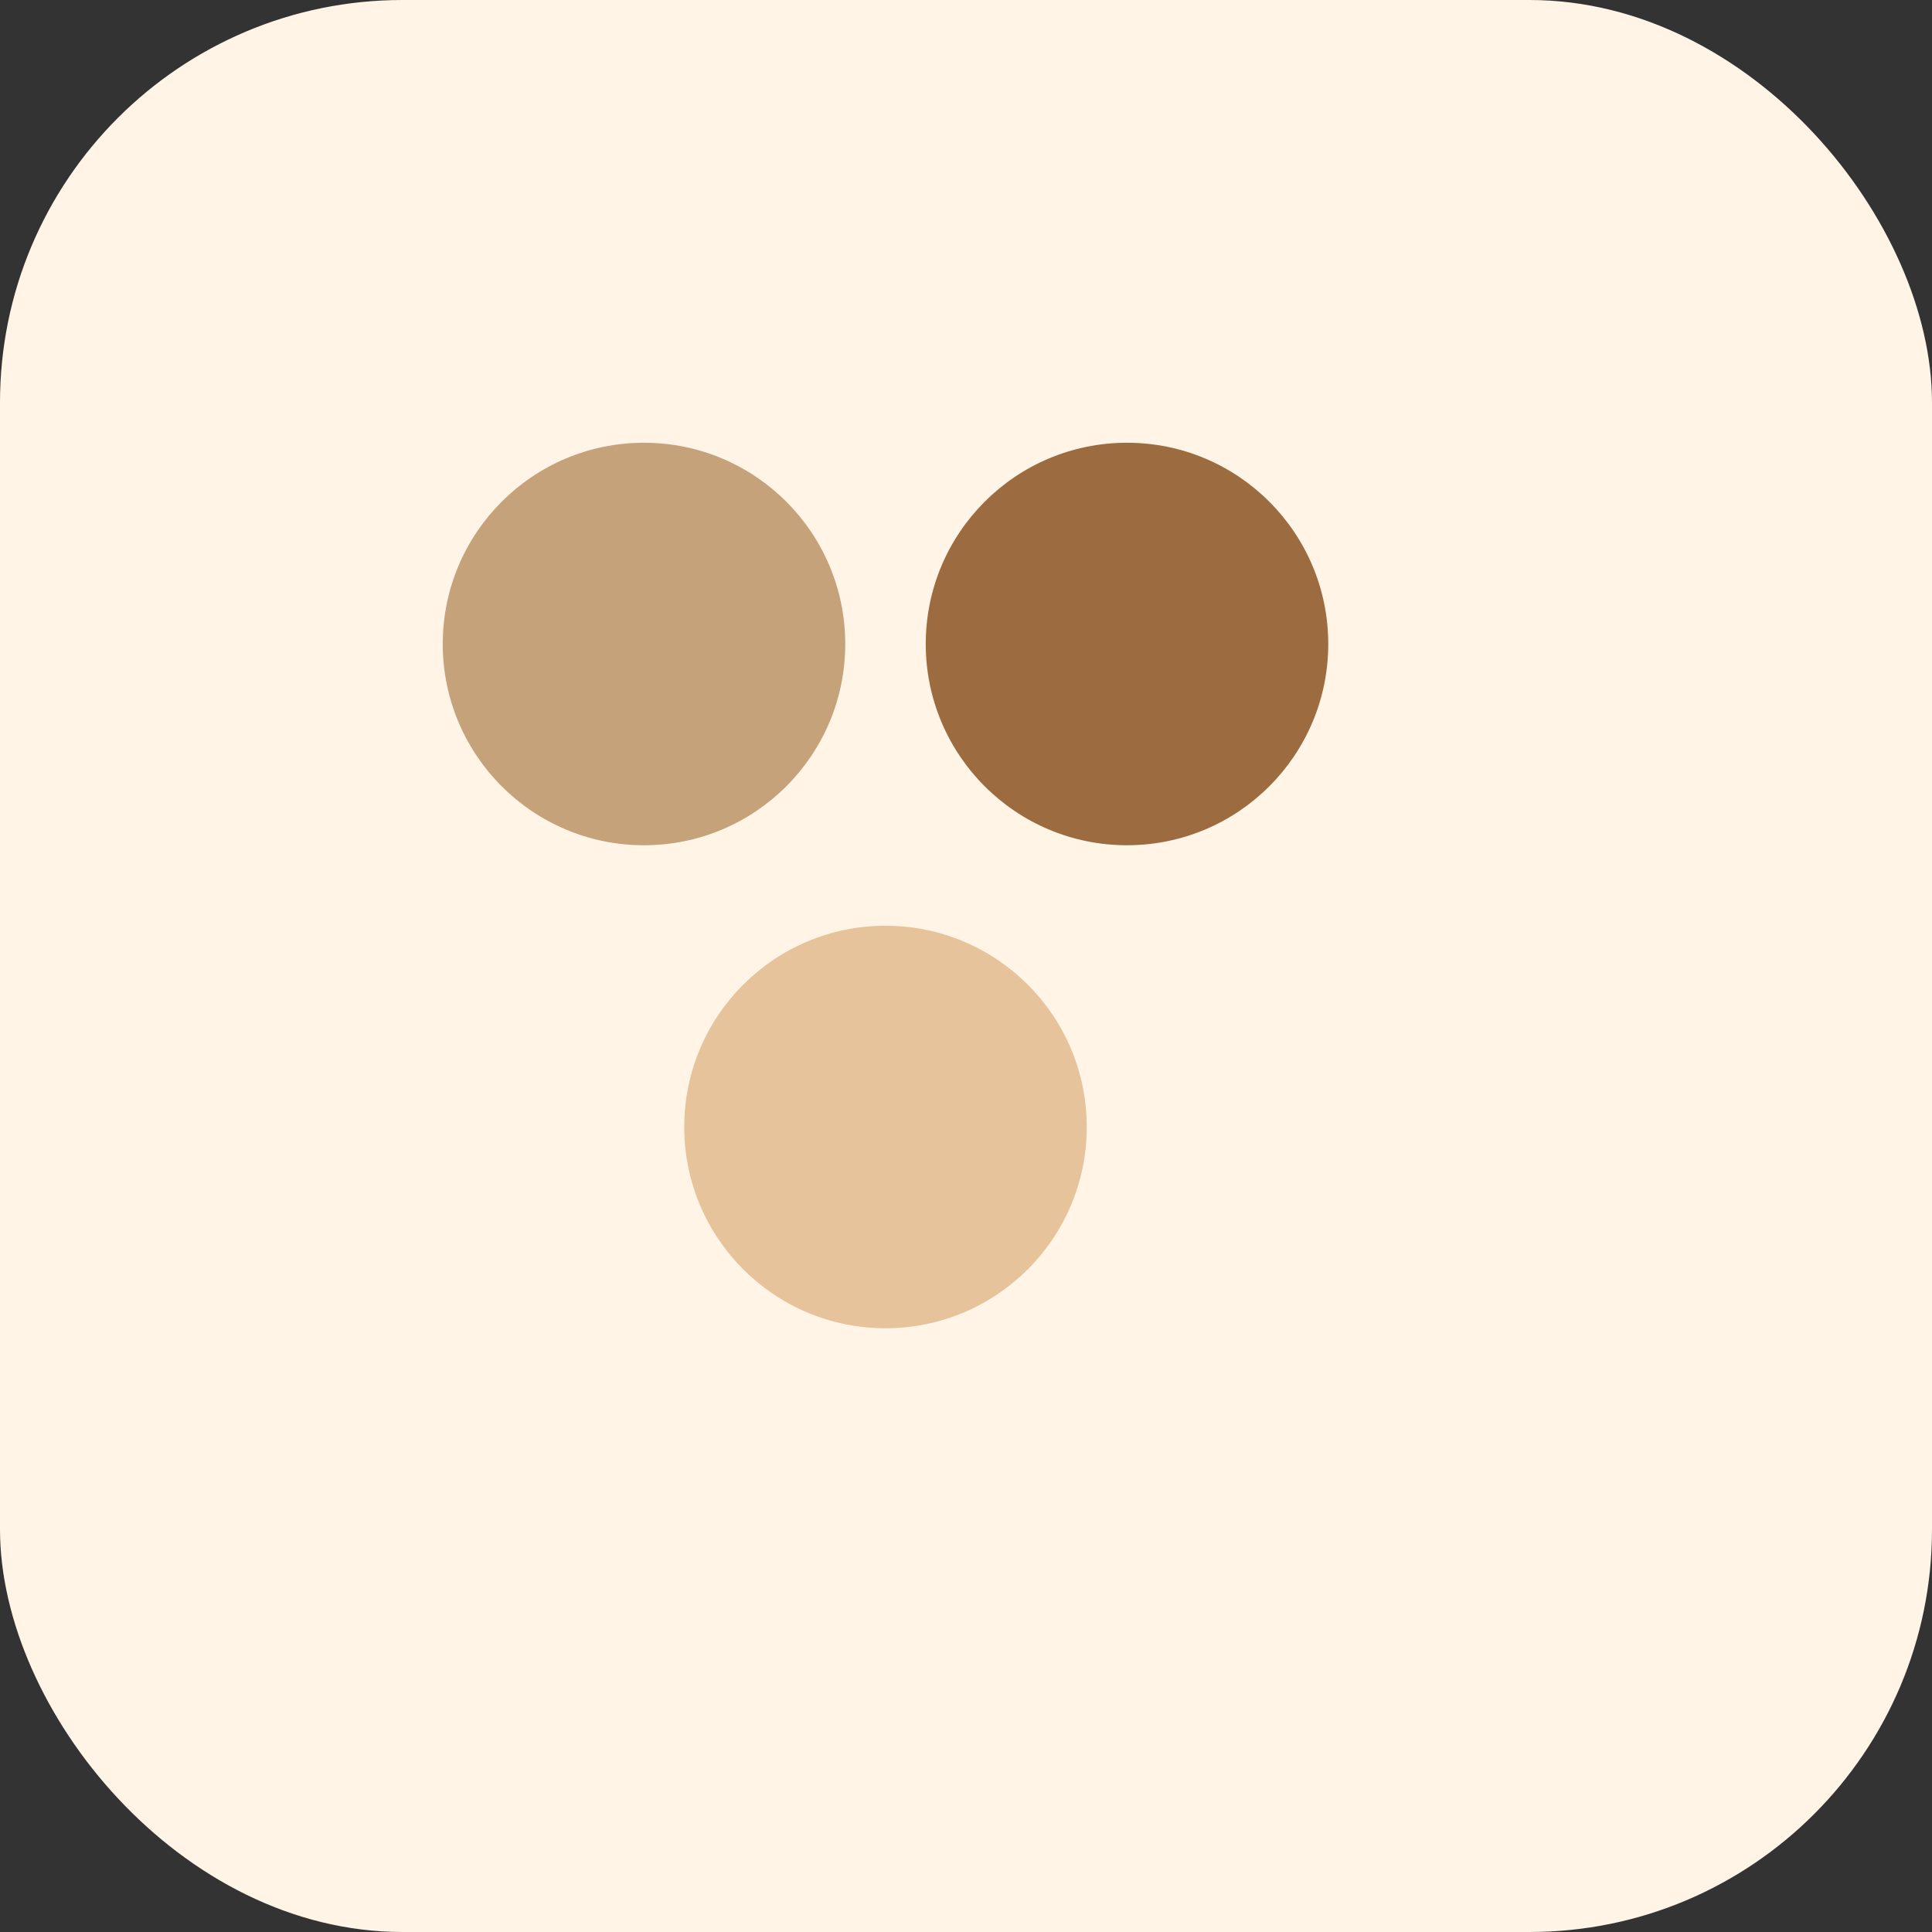 <svg xmlns="http://www.w3.org/2000/svg" width="48" height="48" viewBox="0 0 48 48">
  <rect x="0" y="0" width="48" height="48" fill="#333333" stroke="none"/>
  <rect width="48" height="48" rx="10" fill="#fff4e6"/>
  <circle cx="16" cy="16" r="5" fill="#c6a27a"/>
  <circle cx="28" cy="16" r="5" fill="#9c6b3f"/>
  <circle cx="22" cy="28" r="5" fill="#e6c39a"/>
</svg>
